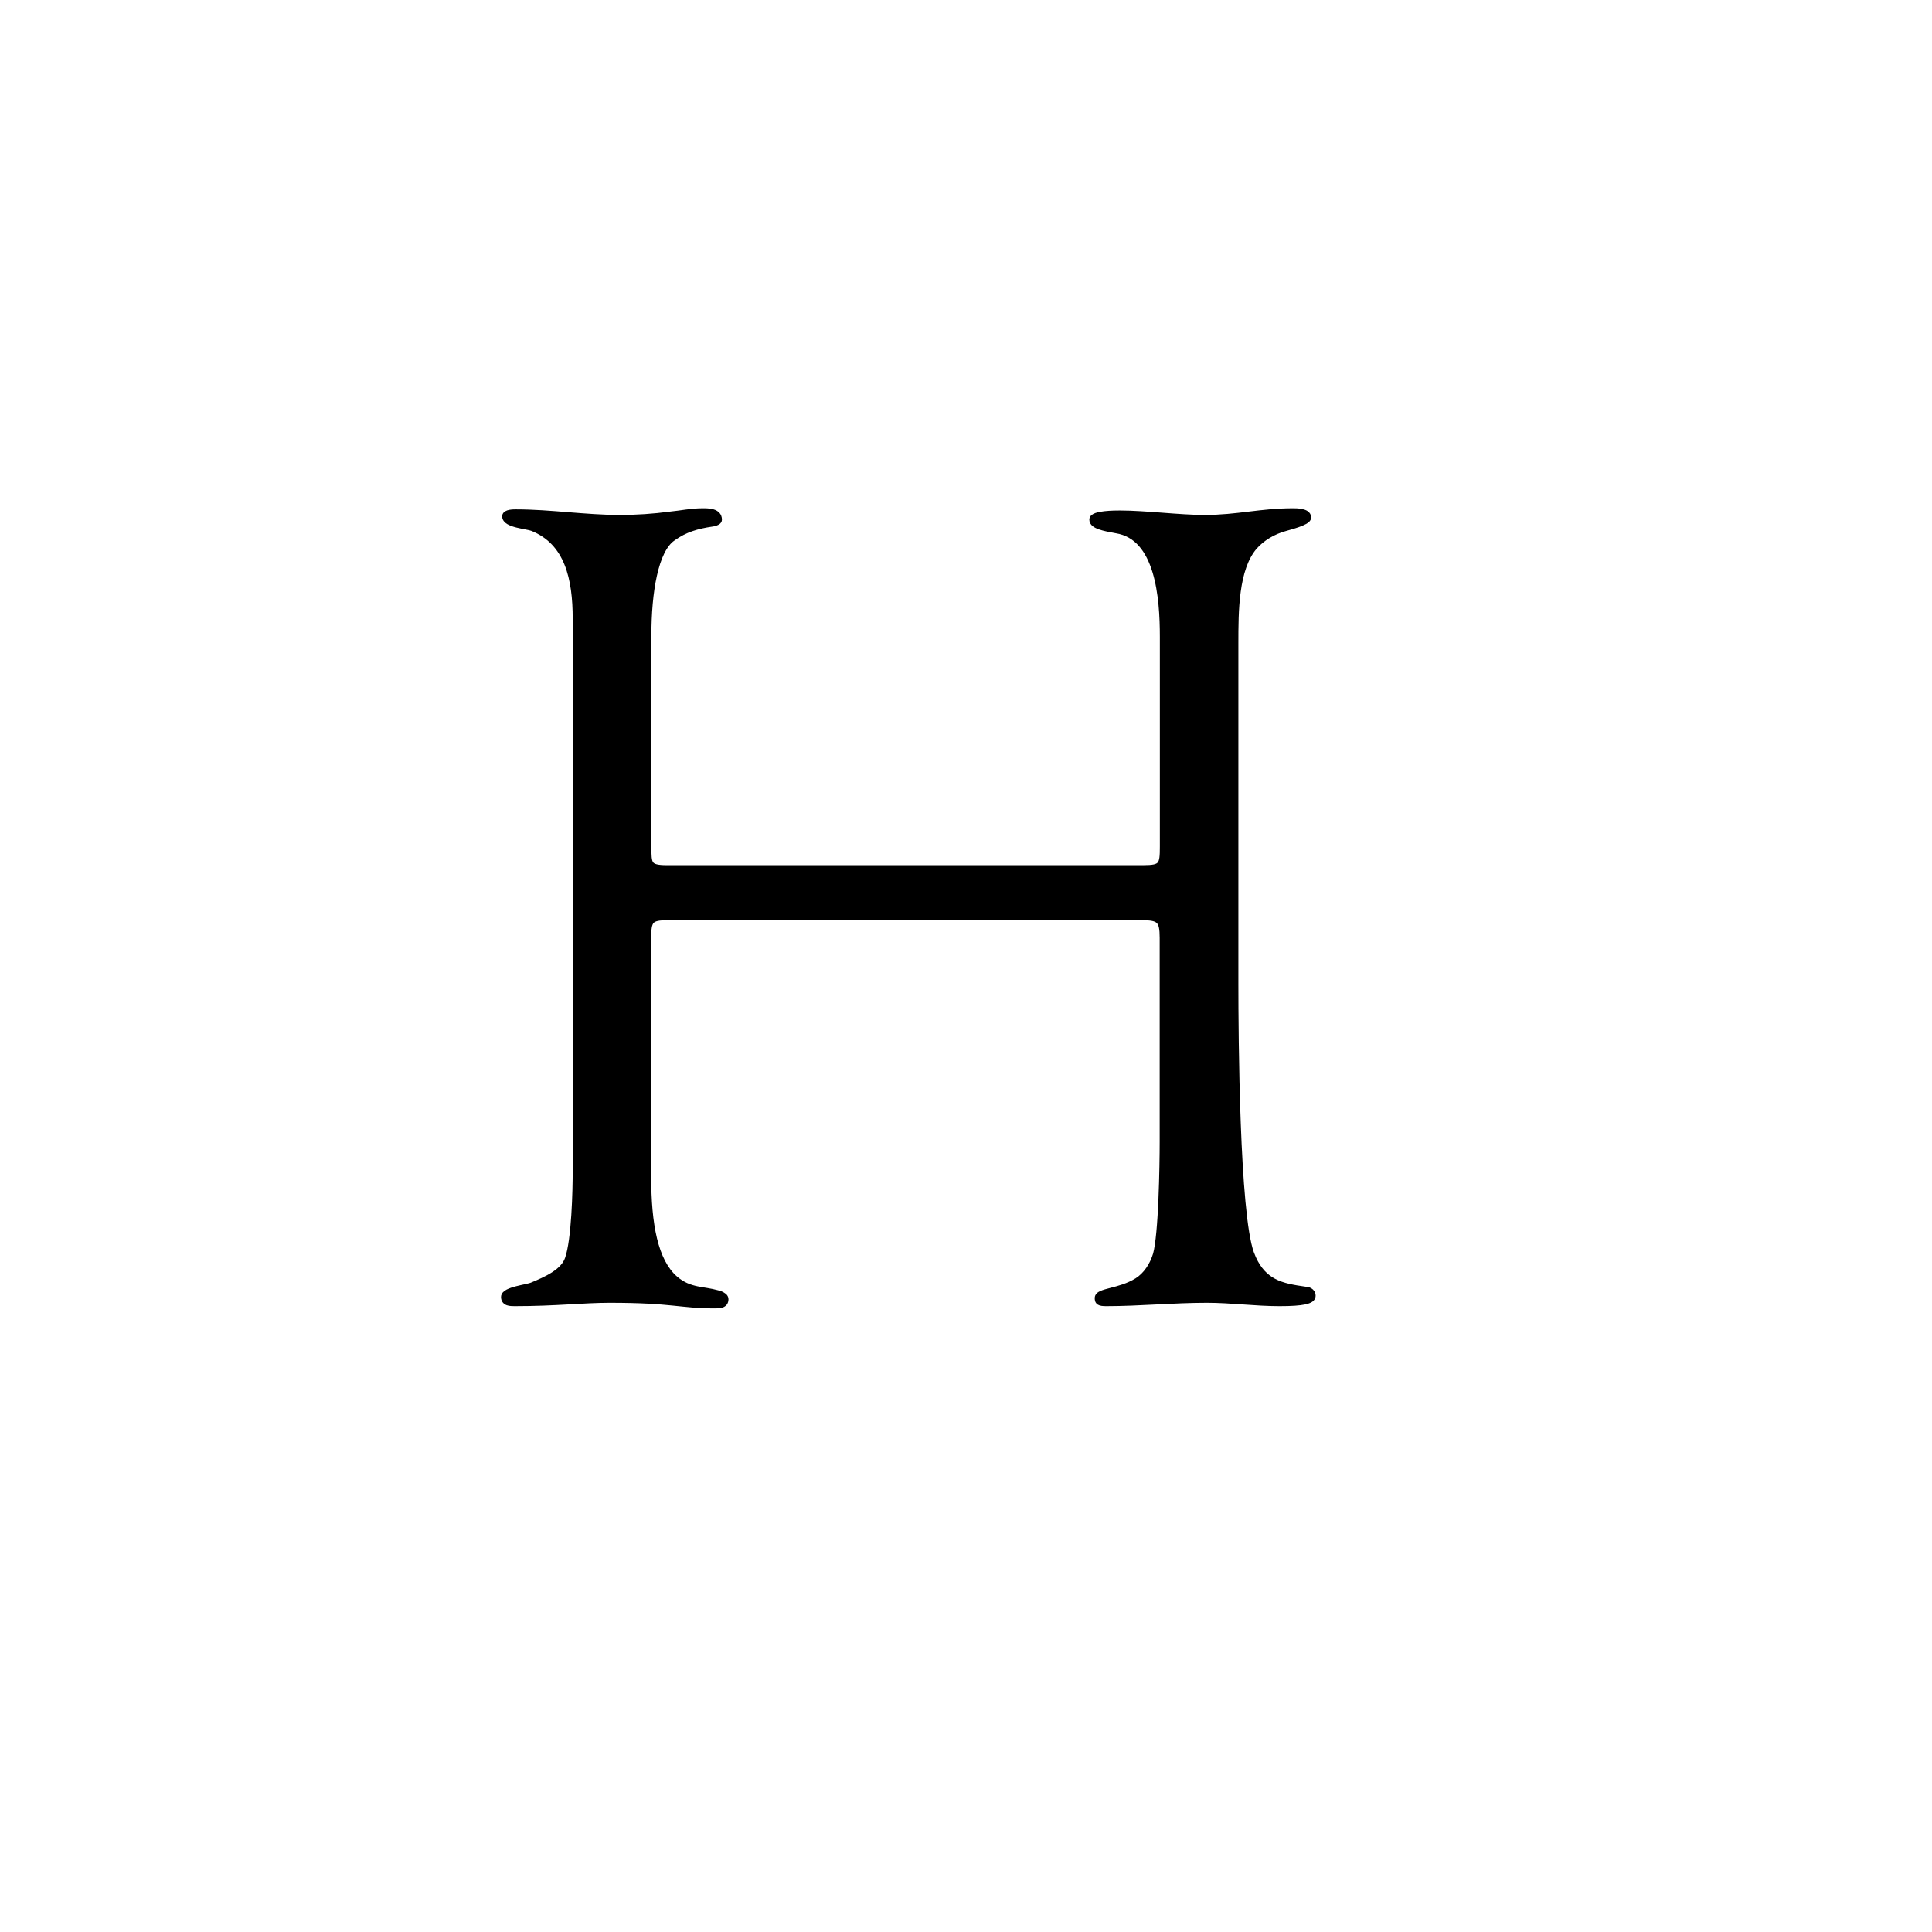 <svg xmlns="http://www.w3.org/2000/svg" fill="none" viewBox="0 0 134 134" height="134" width="134">
<g filter="url(#filter0_d_77_122)">
<circle style="fill:white;fill-opacity:1;" fill="white" r="51" cy="63" cx="63"></circle>
</g>
<path stroke-width="0.25" style="fill:#41446D;fill:color(display-p3 0.255 0.267 0.427);fill-opacity:1;stroke:#41446D;stroke:color(display-p3 0.255 0.267 0.427);stroke-opacity:1;" stroke="#41446D" fill="#41446D" d="M89.68 35.375C89.795 35.375 90.06 35.374 90.298 35.426C90.416 35.452 90.54 35.493 90.637 35.562C90.737 35.633 90.814 35.741 90.814 35.888C90.814 35.972 90.769 36.04 90.723 36.089C90.675 36.139 90.611 36.184 90.542 36.224C90.404 36.303 90.223 36.377 90.041 36.44C89.858 36.505 89.669 36.562 89.512 36.606C89.351 36.652 89.231 36.685 89.176 36.703L89.169 36.705C88.336 36.931 87.581 37.383 87.056 37.981C86.419 38.728 86.094 39.822 85.93 41.023C85.766 42.222 85.766 43.508 85.766 44.626V68.222C85.766 70.041 85.785 74.025 85.931 77.899C86.003 79.837 86.108 81.746 86.257 83.343C86.406 84.944 86.6 86.217 86.846 86.894L86.994 87.256C87.357 88.05 87.828 88.511 88.37 88.802C88.998 89.138 89.733 89.252 90.552 89.369H90.551C90.644 89.372 90.775 89.394 90.89 89.463C91.018 89.54 91.125 89.675 91.125 89.881C91.125 90.009 91.057 90.111 90.948 90.186C90.844 90.258 90.697 90.312 90.512 90.352C90.139 90.432 89.564 90.47 88.748 90.47C87.889 90.47 87.049 90.412 86.215 90.353C85.379 90.295 84.549 90.237 83.699 90.237C82.538 90.237 81.376 90.295 80.212 90.353C79.049 90.412 77.884 90.47 76.722 90.47C76.603 90.47 76.504 90.465 76.422 90.453C76.341 90.441 76.268 90.421 76.209 90.384C76.073 90.299 76.053 90.16 76.053 90.035C76.053 89.837 76.215 89.724 76.377 89.652C76.546 89.577 76.782 89.516 77.04 89.449C77.566 89.313 78.227 89.143 78.83 88.768C79.419 88.4 79.87 87.732 80.097 86.978C80.19 86.642 80.267 86.092 80.329 85.424C80.391 84.756 80.437 83.979 80.471 83.192C80.539 81.62 80.558 80.018 80.558 79.206V65.046C80.558 64.739 80.543 64.502 80.505 64.319C80.467 64.138 80.406 64.017 80.322 63.934C80.238 63.85 80.118 63.79 79.936 63.752C79.753 63.714 79.516 63.699 79.207 63.699H46.313C46.005 63.699 45.773 63.714 45.598 63.752C45.424 63.79 45.315 63.849 45.241 63.93C45.166 64.012 45.115 64.131 45.083 64.314C45.051 64.499 45.041 64.737 45.041 65.046V81.606C45.041 83.267 45.157 84.724 45.445 85.917C45.733 87.111 46.191 88.029 46.863 88.625H46.862C47.385 89.071 47.868 89.238 48.368 89.342C48.8 89.431 49.276 89.476 49.784 89.617L50.004 89.685L50.013 89.688L50.02 89.691C50.095 89.728 50.186 89.774 50.258 89.833C50.333 89.896 50.4 89.986 50.4 90.112C50.4 90.231 50.37 90.332 50.31 90.412C50.249 90.491 50.167 90.54 50.084 90.569C49.924 90.626 49.725 90.625 49.576 90.625C48.365 90.625 47.639 90.527 46.672 90.431C45.706 90.334 44.491 90.237 42.288 90.237C41.36 90.237 40.432 90.295 39.374 90.353C38.317 90.412 37.133 90.47 35.699 90.47C35.55 90.47 35.352 90.471 35.191 90.414C35.108 90.384 35.026 90.336 34.966 90.257C34.905 90.177 34.875 90.076 34.875 89.958C34.875 89.86 34.919 89.778 34.978 89.713C35.037 89.649 35.117 89.596 35.202 89.552C35.373 89.463 35.598 89.392 35.823 89.334C36.049 89.275 36.286 89.226 36.48 89.183C36.578 89.161 36.665 89.14 36.736 89.121C36.81 89.101 36.859 89.085 36.886 89.071L36.894 89.067C37.36 88.874 37.894 88.646 38.35 88.353C38.807 88.058 39.167 87.71 39.309 87.285L39.31 87.283C39.536 86.644 39.671 85.479 39.749 84.278C39.827 83.083 39.846 81.869 39.846 81.142V42.922C39.846 40.136 39.3 37.662 36.895 36.7C36.812 36.667 36.66 36.635 36.463 36.597C36.272 36.559 36.046 36.517 35.833 36.463C35.621 36.409 35.41 36.34 35.25 36.245C35.092 36.151 34.953 36.011 34.953 35.81C34.953 35.693 35.025 35.615 35.1 35.569C35.172 35.525 35.263 35.499 35.346 35.483C35.514 35.452 35.7 35.452 35.776 35.452C36.986 35.452 38.195 35.55 39.397 35.647C40.6 35.743 41.796 35.84 42.987 35.84C44.147 35.84 45.306 35.763 46.466 35.608L46.47 35.607C46.855 35.569 47.219 35.512 47.592 35.463C47.962 35.414 48.338 35.375 48.734 35.375C48.925 35.375 49.216 35.374 49.46 35.448C49.584 35.486 49.706 35.546 49.798 35.644C49.892 35.744 49.947 35.877 49.947 36.042C49.947 36.138 49.887 36.204 49.837 36.243C49.785 36.283 49.72 36.313 49.661 36.334C49.556 36.372 49.438 36.392 49.374 36.397L49.375 36.398C48.374 36.552 47.542 36.78 46.711 37.383L46.708 37.385C46.421 37.581 46.171 37.904 45.958 38.336C45.745 38.767 45.574 39.298 45.44 39.901C45.17 41.107 45.054 42.586 45.054 44.084V58.708C45.054 59.02 45.054 59.264 45.074 59.46C45.094 59.656 45.132 59.785 45.195 59.875C45.256 59.961 45.351 60.025 45.518 60.068C45.687 60.113 45.922 60.132 46.249 60.132H79.298C79.626 60.132 79.868 60.117 80.047 60.078C80.223 60.039 80.327 59.979 80.395 59.897C80.466 59.812 80.512 59.686 80.539 59.489C80.566 59.292 80.57 59.038 80.57 58.708V44.161C80.57 42.808 80.493 41.084 80.052 39.645C79.611 38.204 78.819 37.084 77.414 36.862H77.411C76.987 36.785 76.568 36.706 76.256 36.596C76.1 36.541 75.96 36.474 75.857 36.389C75.752 36.302 75.678 36.187 75.678 36.042C75.678 35.946 75.727 35.872 75.788 35.819C75.848 35.768 75.926 35.731 76.008 35.701C76.172 35.642 76.388 35.604 76.605 35.579C77.039 35.53 77.512 35.53 77.667 35.53C78.566 35.53 79.6 35.608 80.626 35.685C81.655 35.763 82.676 35.84 83.557 35.84C84.674 35.84 85.639 35.725 86.608 35.608C87.577 35.492 88.552 35.375 89.68 35.375Z"></path>
<defs>
<filter color-interpolation-filters="sRGB" filterUnits="userSpaceOnUse" height="134" width="134" y="0" x="0" id="filter0_d_77_122">
<feFlood result="BackgroundImageFix" flood-opacity="0"></feFlood>
<feColorMatrix result="hardAlpha" values="0 0 0 0 0 0 0 0 0 0 0 0 0 0 0 0 0 0 127 0" type="matrix" in="SourceAlpha"></feColorMatrix>
<feOffset dy="4" dx="4"></feOffset>
<feGaussianBlur stdDeviation="8"></feGaussianBlur>
<feComposite operator="out" in2="hardAlpha"></feComposite>
<feColorMatrix values="0 0 0 0 0 0 0 0 0 0 0 0 0 0 0 0 0 0 0.04 0" type="matrix"></feColorMatrix>
<feBlend result="effect1_dropShadow_77_122" in2="BackgroundImageFix" mode="normal"></feBlend>
<feBlend result="shape" in2="effect1_dropShadow_77_122" in="SourceGraphic" mode="normal"></feBlend>
</filter>
</defs>
</svg>
